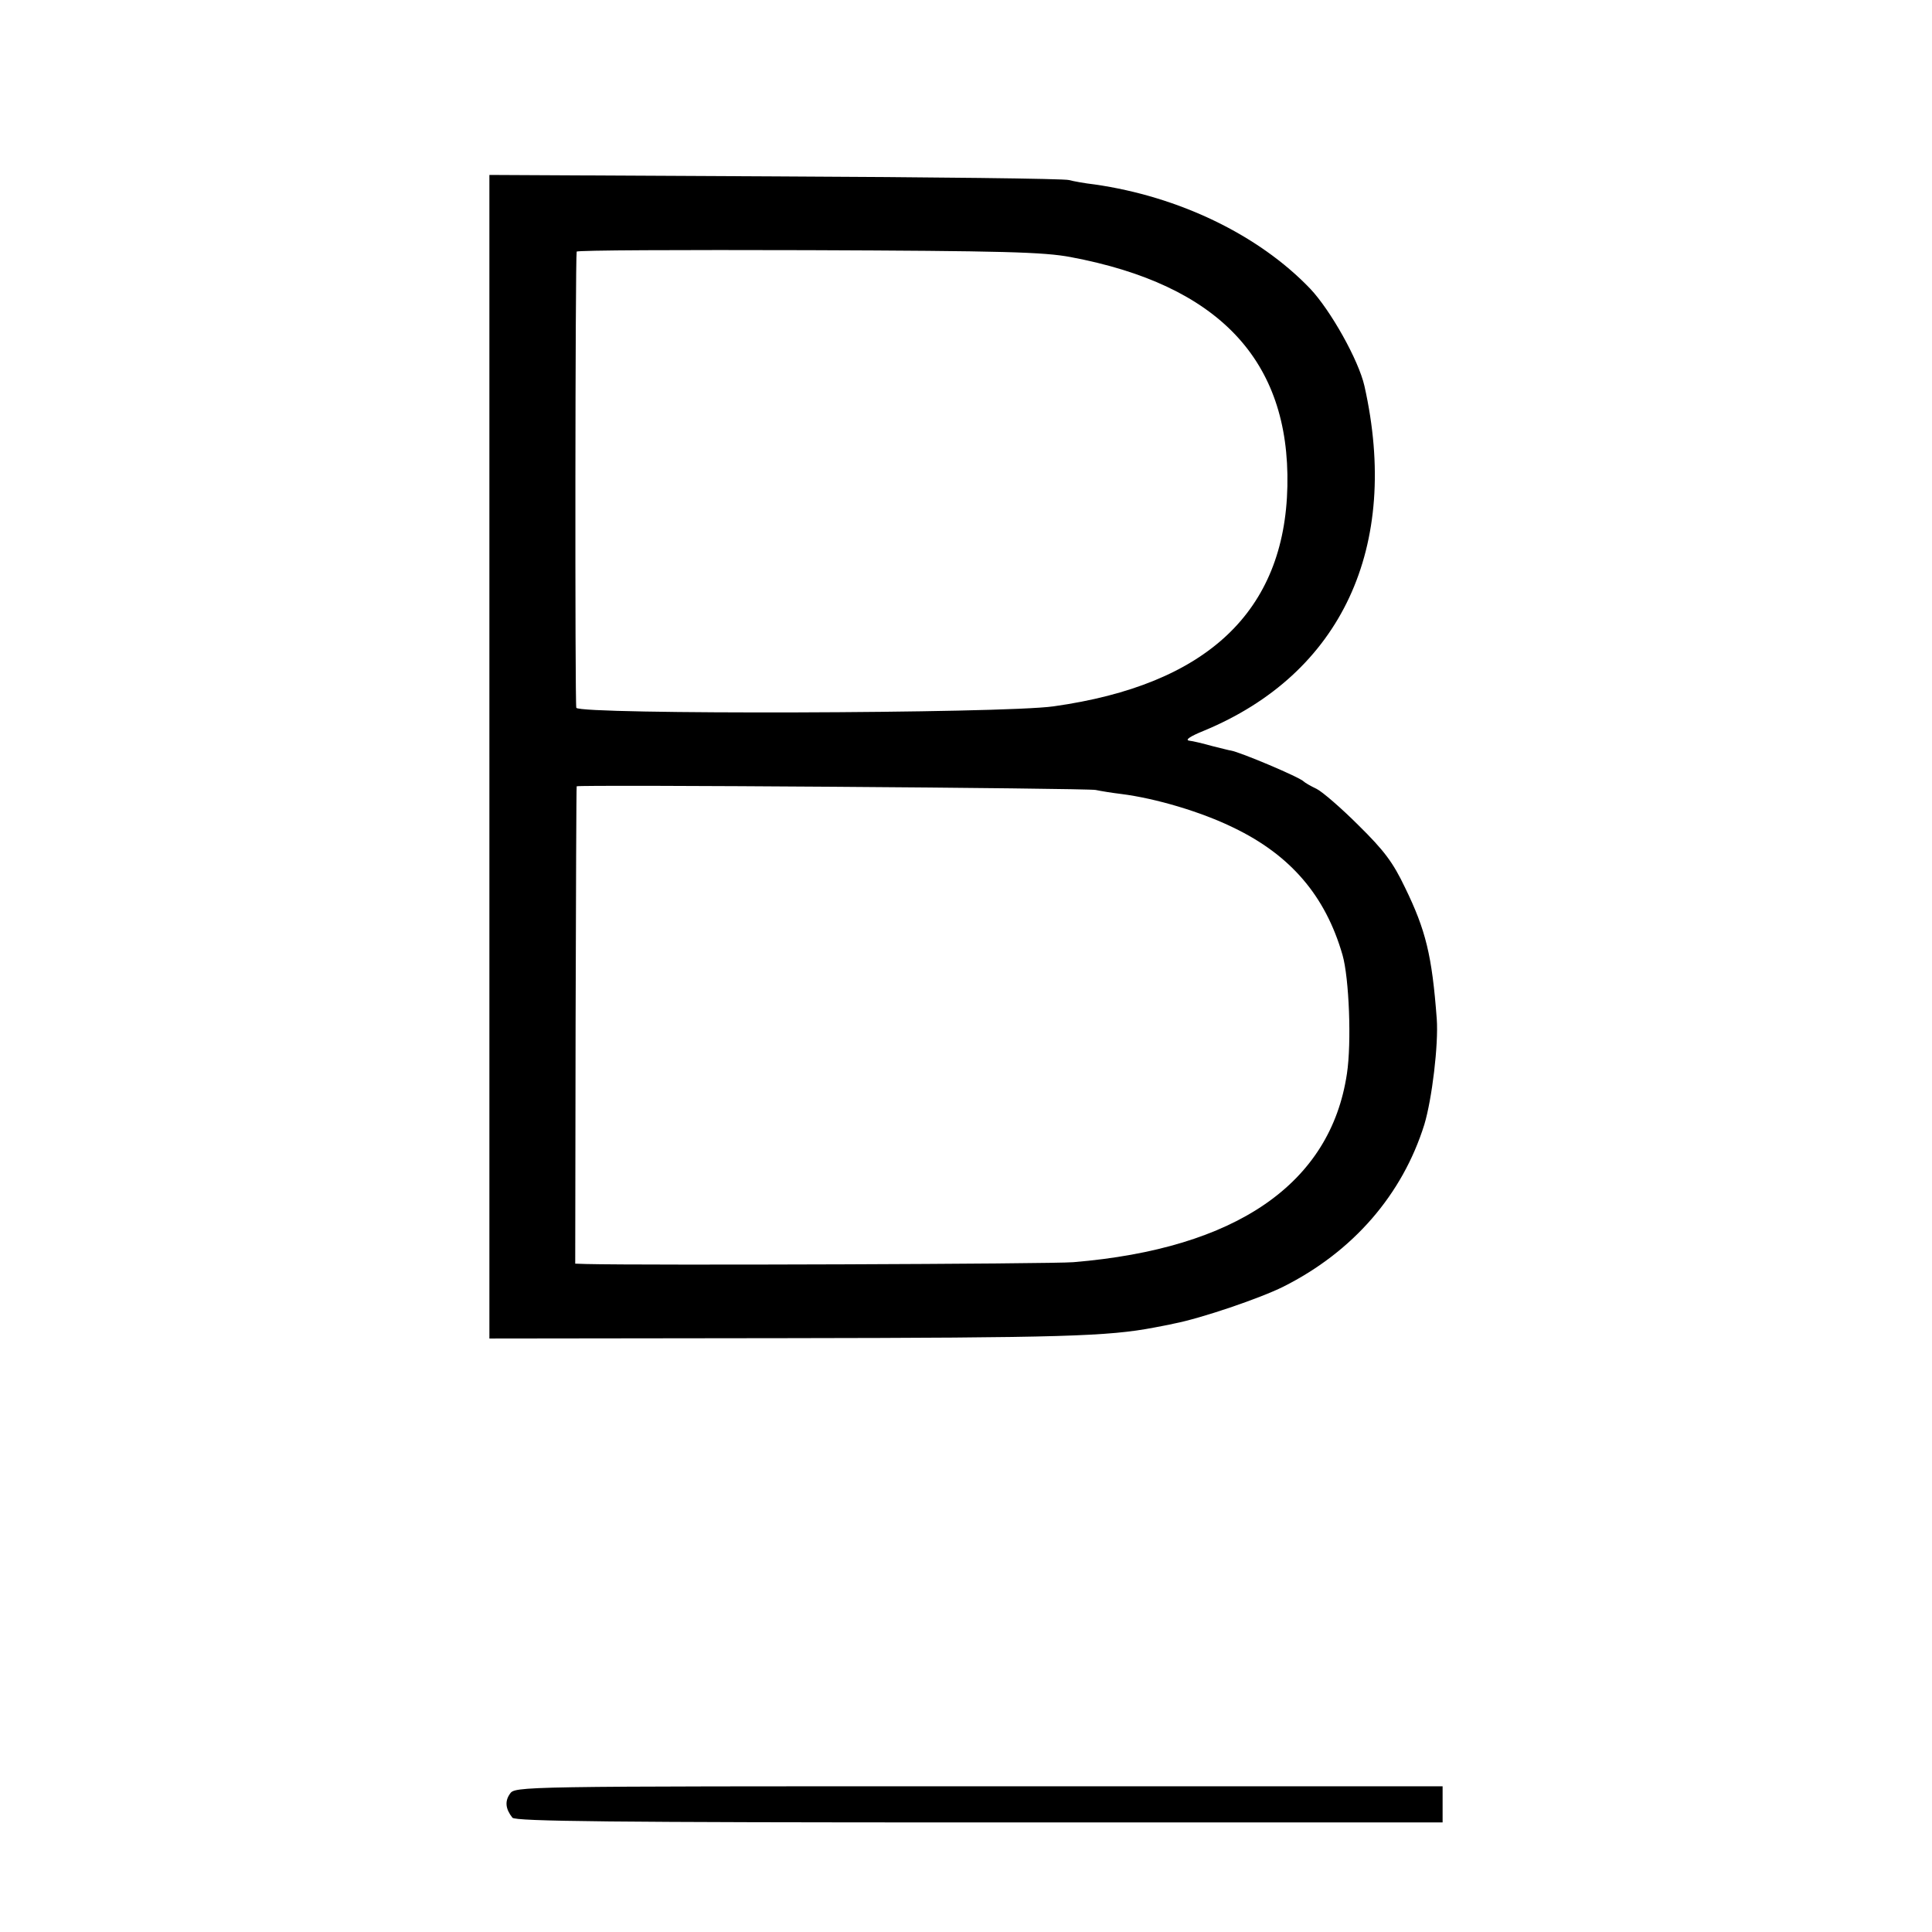 <?xml version="1.0" standalone="no"?>
<!DOCTYPE svg PUBLIC "-//W3C//DTD SVG 20010904//EN"
 "http://www.w3.org/TR/2001/REC-SVG-20010904/DTD/svg10.dtd">
<svg version="1.0" xmlns="http://www.w3.org/2000/svg"
 width="529pt" height="529pt" viewBox="0 0 529 529"
 preserveAspectRatio="xMidYMid meet">
<g transform="translate(0,529) scale(0.1,-0.1)"
fill="#000000" stroke="none">
<path d="M1340 3218 l0 -1593 813 1 c756 1 881 5 1007 29 14 3 39 7 55 11 73
14 235 69 299 101 191 96 326 252 386 444 21 70 39 219 34 289 -13 174 -30
243 -87 360 -33 69 -57 101 -127 170 -47 47 -99 92 -115 100 -17 8 -32 17 -35
20 -11 12 -175 81 -200 85 -3 0 -25 6 -50 12 -25 7 -54 14 -64 15 -12 2 3 12
40 27 377 156 539 503 440 944 -16 71 -93 208 -149 267 -141 147 -359 252
-590 285 -27 3 -59 9 -70 12 -12 4 -374 8 -804 10 l-783 4 0 -1593z m1592
1368 c404 -76 600 -282 593 -627 -7 -343 -220 -544 -640 -603 -140 -20 -1300
-23 -1307 -4 -4 11 -3 1231 1 1249 0 4 286 5 634 4 535 -2 645 -5 719 -19z
m68 -1459 c14 -3 45 -8 70 -11 95 -12 219 -49 307 -92 156 -75 252 -186 299
-349 18 -63 25 -240 12 -325 -45 -301 -303 -479 -749 -516 -57 -5 -1176 -9
-1334 -5 l-30 1 1 653 c1 358 2 653 3 654 3 5 1399 -5 1421 -10z"/>
<path d="M1396 378 c-14 -20 -12 -41 7 -65 7 -10 275 -13 1278 -13 l1269 0 0
49 0 50 -1270 0 c-1269 0 -1270 0 -1284 -21z"/>
</g>
</svg>
